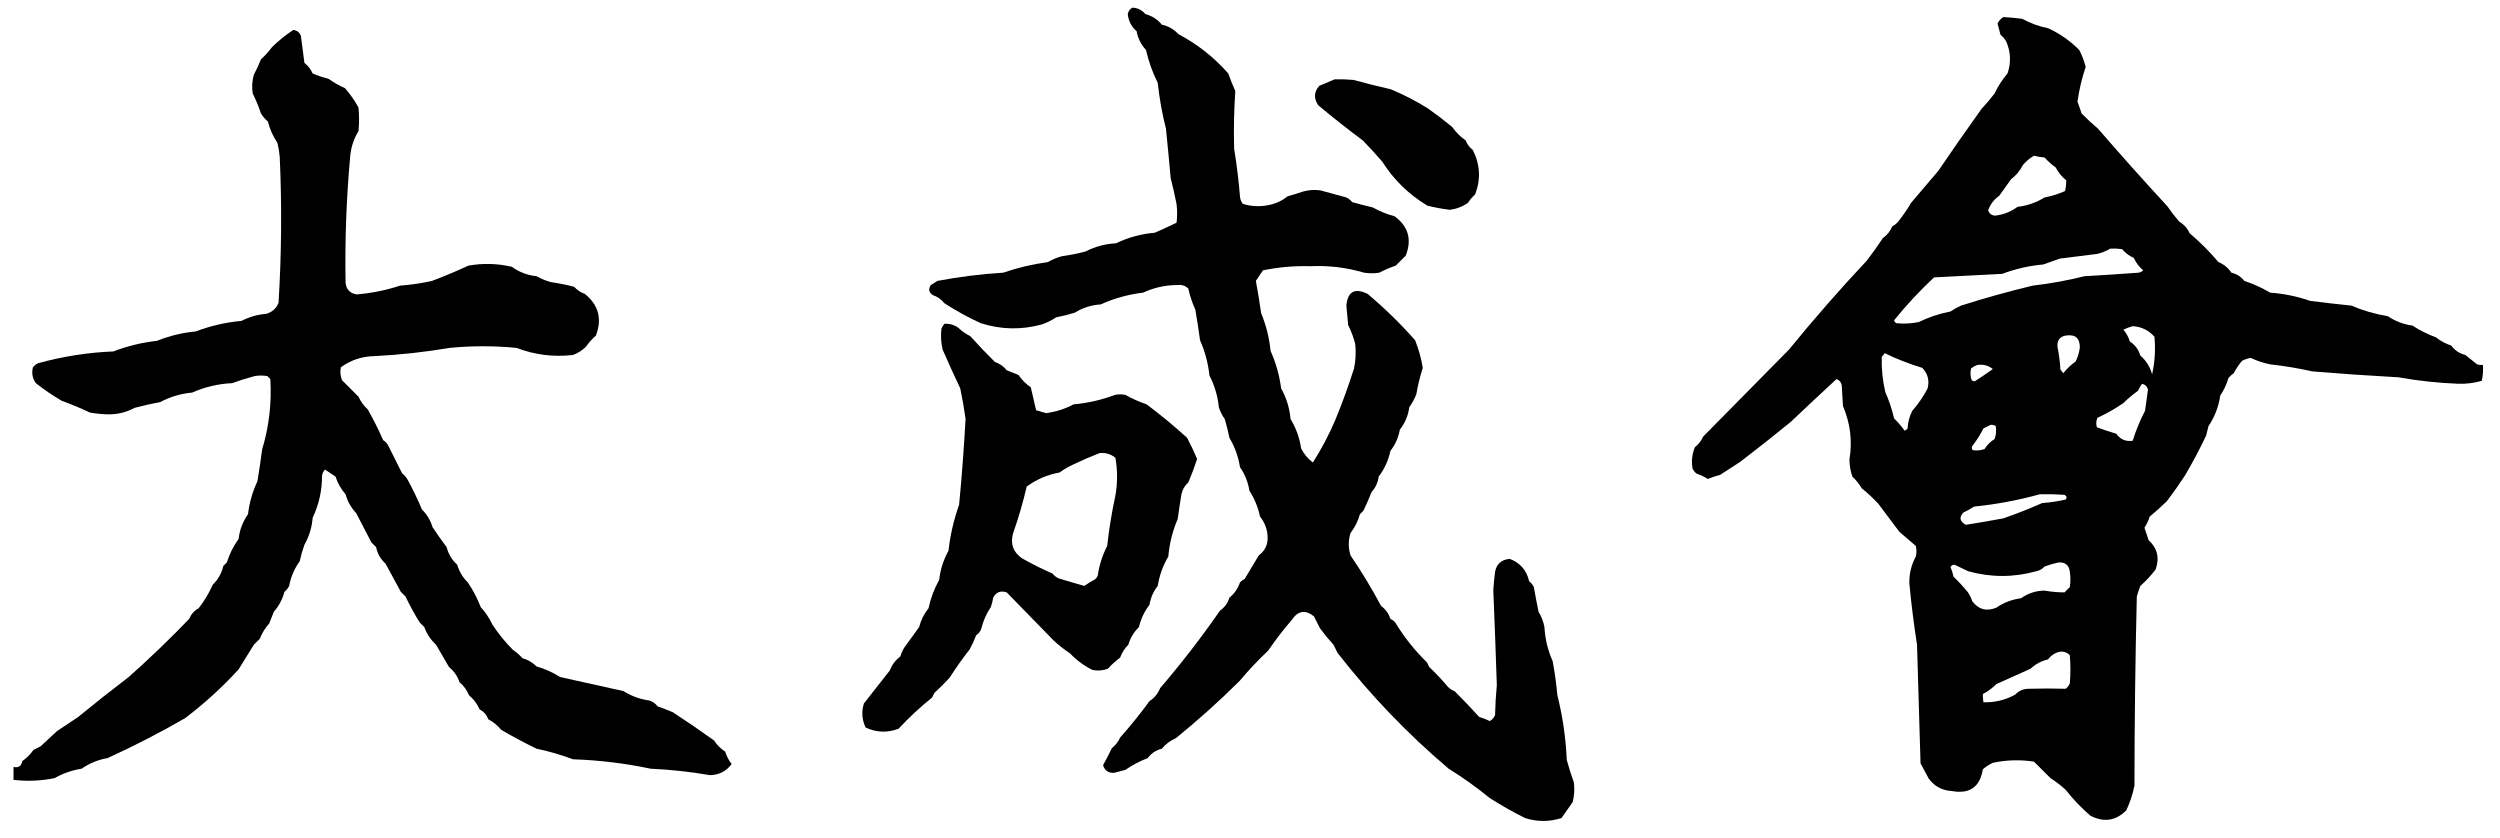 <?xml version="1.0" encoding="UTF-8"?>
<!DOCTYPE svg PUBLIC "-//W3C//DTD SVG 1.1//EN" "http://www.w3.org/Graphics/SVG/1.1/DTD/svg11.dtd">
<svg xmlns="http://www.w3.org/2000/svg" version="1.1" width="2127px" height="713px" style="shape-rendering:geometricPrecision; text-rendering:geometricPrecision; image-rendering:optimizeQuality; fill-rule:evenodd; clip-rule:evenodd" xmlns:xlink="http://www.w3.org/1999/xlink">
<g><path style="opacity:1" fill="#000000" d="M 963.5,6.5 C 967.953,6.727 971.62,8.56 974.5,12C 980.19,13.506 984.857,16.506 988.5,21C 994.052,22.178 998.719,24.845 1002.5,29C 1018.7,37.532 1032.87,48.699 1045,62.5C 1046.8,67.58 1048.8,72.58 1051,77.5C 1049.88,93.787 1049.55,110.121 1050,126.5C 1052.24,140.096 1053.91,153.762 1055,167.5C 1055.23,169.78 1056.07,171.78 1057.5,173.5C 1065.42,175.878 1073.42,176.045 1081.5,174C 1086.71,172.726 1091.38,170.393 1095.5,167C 1099.89,165.819 1104.22,164.486 1108.5,163C 1113.43,161.582 1118.43,161.249 1123.5,162C 1130.83,163.999 1138.16,165.999 1145.5,168C 1147.46,168.953 1149.12,170.287 1150.5,172C 1156.3,173.627 1162.13,175.127 1168,176.5C 1173.81,179.773 1179.98,182.273 1186.5,184C 1198.23,192.625 1201.4,203.792 1196,217.5C 1193.17,220.333 1190.33,223.167 1187.5,226C 1182.64,227.619 1177.97,229.619 1173.5,232C 1169.17,232.667 1164.83,232.667 1160.5,232C 1145.67,227.59 1130.5,225.757 1115,226.5C 1101.34,226.097 1087.84,227.263 1074.5,230C 1072.5,233 1070.5,236 1068.5,239C 1070.18,248.092 1071.68,257.258 1073,266.5C 1077.23,276.767 1079.9,287.433 1081,298.5C 1085.55,308.716 1088.55,319.383 1090,330.5C 1094.51,338.547 1097.18,347.214 1098,356.5C 1102.67,364.179 1105.67,372.512 1107,381.5C 1109.4,386.319 1112.73,390.319 1117,393.5C 1124.27,382.067 1130.6,370.067 1136,357.5C 1141.93,343.127 1147.27,328.461 1152,313.5C 1153.45,306.556 1153.79,299.556 1153,292.5C 1151.54,286.917 1149.54,281.584 1147,276.5C 1146.5,271 1146,265.5 1145.5,260C 1146.54,248.081 1152.54,244.748 1163.5,250C 1177.99,262.161 1191.49,275.327 1204,289.5C 1207.03,297.122 1209.2,304.955 1210.5,313C 1208.12,320.347 1206.29,327.847 1205,335.5C 1203.43,339.4 1201.43,343.066 1199,346.5C 1198.08,353.613 1195.41,359.946 1191,365.5C 1189.83,372.209 1187.16,378.209 1183,383.5C 1181.29,391.584 1177.96,398.917 1173,405.5C 1172.33,410.52 1170.33,414.853 1167,418.5C 1164.86,423.916 1162.53,429.249 1160,434.5C 1159,435.5 1158,436.5 1157,437.5C 1155.39,443.391 1152.72,448.725 1149,453.5C 1147.05,459.819 1147.05,466.152 1149,472.5C 1158.44,486.371 1167.1,500.704 1175,515.5C 1178.76,518.278 1181.43,521.945 1183,526.5C 1184.51,527.257 1185.85,528.257 1187,529.5C 1194.58,542.004 1203.58,553.338 1214,563.5C 1214.67,564.833 1215.33,566.167 1216,567.5C 1221.67,572.839 1227,578.505 1232,584.5C 1233.58,586.041 1235.41,587.208 1237.5,588C 1244.73,595.142 1251.73,602.475 1258.5,610C 1261.62,610.873 1264.62,612.039 1267.5,613.5C 1269.53,612.307 1271.03,610.64 1272,608.5C 1272.18,599.922 1272.68,591.422 1273.5,583C 1272.62,556.058 1271.62,529.058 1270.5,502C 1270.85,496.819 1271.35,491.653 1272,486.5C 1273.29,479.744 1277.46,476.078 1284.5,475.5C 1293.34,478.841 1298.84,485.175 1301,494.5C 1302.71,495.878 1304.05,497.545 1305,499.5C 1306.23,506.523 1307.56,513.523 1309,520.5C 1311.45,524.531 1313.12,528.864 1314,533.5C 1314.56,543.621 1316.89,553.288 1321,562.5C 1322.79,572.1 1324.13,581.767 1325,591.5C 1329.52,609.548 1332.19,627.881 1333,646.5C 1334.71,652.921 1336.71,659.255 1339,665.5C 1339.79,671.237 1339.46,676.903 1338,682.5C 1334.83,687 1331.67,691.5 1328.5,696C 1318.19,699.295 1307.86,699.295 1297.5,696C 1287.18,690.84 1277.18,685.173 1267.5,679C 1256.43,669.954 1244.77,661.621 1232.5,654C 1197.58,624.412 1166.08,591.578 1138,555.5C 1136.83,553.167 1135.67,550.833 1134.5,548.5C 1130.44,544.057 1126.6,539.39 1123,534.5C 1121.33,531.167 1119.67,527.833 1118,524.5C 1110.65,518.501 1104.32,519.501 1099,527.5C 1091.87,535.729 1085.21,544.395 1079,553.5C 1070.4,561.609 1062.23,570.275 1054.5,579.5C 1037.22,596.619 1019.22,612.785 1000.5,628C 995.785,630.027 991.785,633.027 988.5,637C 983.526,638.213 979.526,640.879 976.5,645C 969.724,647.554 963.391,650.887 957.5,655C 954.312,655.755 951.145,656.589 948,657.5C 943.039,657.801 939.873,655.635 938.5,651C 941.135,646.229 943.635,641.396 946,636.5C 949.035,634.121 951.369,631.121 953,627.5C 961.83,617.58 970.163,607.247 978,596.5C 982.174,593.832 985.174,590.165 987,585.5C 1005.15,564.357 1022.15,542.357 1038,519.5C 1041.86,516.796 1044.53,513.13 1046,508.5C 1050.23,505.038 1053.23,500.705 1055,495.5C 1056.15,494.257 1057.49,493.257 1059,492.5C 1063,485.833 1067,479.167 1071,472.5C 1076.19,468.639 1078.69,463.472 1078.5,457C 1078.31,450.431 1076.14,444.597 1072,439.5C 1070.35,431.546 1067.35,424.213 1063,417.5C 1061.84,410.166 1059.17,403.499 1055,397.5C 1053.58,388.561 1050.58,380.228 1046,372.5C 1044.92,367.101 1043.59,361.768 1042,356.5C 1039.81,353.446 1038.14,350.112 1037,346.5C 1036.03,336.947 1033.36,327.947 1029,319.5C 1027.89,309.056 1025.22,299.056 1021,289.5C 1019.83,280.807 1018.5,272.141 1017,263.5C 1014.39,257.716 1012.39,251.716 1011,245.5C 1008.52,243.083 1005.52,242.083 1002,242.5C 991.617,242.509 981.784,244.675 972.5,249C 959.927,250.475 947.927,253.808 936.5,259C 928.526,259.49 921.193,261.824 914.5,266C 909.246,267.647 903.913,268.98 898.5,270C 894.779,272.527 890.779,274.527 886.5,276C 869.066,280.809 851.733,280.476 834.5,275C 823.731,270.081 813.398,264.415 803.5,258C 800.866,254.682 797.533,252.349 793.5,251C 790.209,248.668 789.709,245.835 792,242.5C 793.833,241.333 795.667,240.167 797.5,239C 816.011,235.482 834.677,233.149 853.5,232C 865.852,227.746 878.518,224.746 891.5,223C 895.24,220.799 899.24,219.132 903.5,218C 910.242,217.037 916.909,215.704 923.5,214C 931.643,209.797 940.309,207.464 949.5,207C 959.927,201.98 970.927,198.98 982.5,198C 988.783,195.273 994.949,192.44 1001,189.5C 1001.67,184.167 1001.67,178.833 1001,173.5C 999.54,166.121 997.874,158.788 996,151.5C 994.761,137.492 993.428,123.492 992,109.5C 988.739,96.672 986.405,83.672 985,70.5C 980.565,61.616 977.232,52.283 975,42.5C 970.818,37.974 968.152,32.64 967,26.5C 962.612,22.686 960.112,17.853 959.5,12C 960.007,9.455 961.341,7.621 963.5,6.5 Z"/></g>
<g><path style="opacity:1" fill="#000000" d="M 1704.5,14.5 C 1709.84,14.816 1715.18,15.316 1720.5,16C 1727.42,19.793 1734.75,22.46 1742.5,24C 1752.47,28.566 1761.3,34.732 1769,42.5C 1771.46,47.225 1773.3,52.058 1774.5,57C 1771.27,66.541 1768.94,76.374 1767.5,86.5C 1768.77,89.796 1769.93,93.129 1771,96.5C 1775.44,101.03 1780.11,105.363 1785,109.5C 1804.32,131.824 1823.99,153.824 1844,175.5C 1847.13,180.044 1850.46,184.377 1854,188.5C 1858.05,190.887 1861.05,194.22 1863,198.5C 1871.83,206 1880,214.167 1887.5,223C 1892.06,224.895 1895.73,227.895 1898.5,232C 1902.98,233.072 1906.65,235.406 1909.5,239C 1917.24,241.574 1924.57,244.907 1931.5,249C 1943.15,249.831 1954.49,252.164 1965.5,256C 1977.15,257.486 1988.82,258.819 2000.5,260C 2010.44,264.257 2020.78,267.257 2031.5,269C 2037.85,273.276 2044.85,275.943 2052.5,277C 2058.75,281.088 2065.41,284.421 2072.5,287C 2076.39,290.111 2080.72,292.444 2085.5,294C 2088.53,298.121 2092.53,300.787 2097.5,302C 2100.83,304.667 2104.17,307.333 2107.5,310C 2109.13,310.494 2110.8,310.66 2112.5,310.5C 2112.8,315.099 2112.47,319.599 2111.5,324C 2104.97,325.888 2098.3,326.721 2091.5,326.5C 2074.37,325.839 2057.37,324.006 2040.5,321C 2016.14,319.666 1991.81,317.999 1967.5,316C 1955.61,313.347 1943.61,311.347 1931.5,310C 1925.75,308.871 1920.25,307.037 1915,304.5C 1912.37,304.934 1909.87,305.767 1907.5,307C 1904.79,310.242 1902.46,313.742 1900.5,317.5C 1898.85,318.648 1897.35,319.981 1896,321.5C 1894.47,326.892 1892.14,331.892 1889,336.5C 1887.62,345.98 1884.29,354.647 1879,362.5C 1878.33,365.167 1877.67,367.833 1877,370.5C 1871.52,382.118 1865.52,393.452 1859,404.5C 1854.05,412.084 1848.89,419.417 1843.5,426.5C 1838.84,430.99 1834.01,435.323 1829,439.5C 1827.89,442.879 1826.39,446.046 1824.5,449C 1825.59,452.536 1826.76,456.036 1828,459.5C 1835.51,466.402 1837.51,474.735 1834,484.5C 1830.11,489.63 1825.78,494.297 1821,498.5C 1819.85,501.44 1818.85,504.44 1818,507.5C 1816.71,561.146 1816.04,614.813 1816,668.5C 1814.51,675.812 1812.17,682.812 1809,689.5C 1800.07,698.4 1789.9,699.9 1778.5,694C 1770.84,687.41 1763.84,680.076 1757.5,672C 1753.45,668.284 1749.12,664.95 1744.5,662C 1739.88,657.342 1735.21,652.675 1730.5,648C 1718.8,646.192 1707.13,646.525 1695.5,649C 1692.4,650.439 1689.56,652.273 1687,654.5C 1684.52,669.663 1675.69,675.829 1660.5,673C 1652.37,672.518 1645.87,669.018 1641,662.5C 1638.63,658.147 1636.3,653.813 1634,649.5C 1632.95,615.837 1631.95,582.17 1631,548.5C 1628.29,531.239 1626.12,513.905 1624.5,496.5C 1624.26,488.274 1626.1,480.607 1630,473.5C 1630.67,470.5 1630.67,467.5 1630,464.5C 1625.32,460.409 1620.65,456.409 1616,452.5C 1610.01,444.538 1604.01,436.538 1598,428.5C 1593.69,423.856 1589.02,419.522 1584,415.5C 1581.81,411.802 1579.15,408.468 1576,405.5C 1574.39,400.803 1573.56,395.969 1573.5,391C 1576.1,375.257 1574.27,360.091 1568,345.5C 1567.67,339.833 1567.33,334.167 1567,328.5C 1566.7,325.562 1565.2,323.562 1562.5,322.5C 1549.37,334.656 1536.37,346.823 1523.5,359C 1509.35,370.574 1495.02,381.908 1480.5,393C 1474.83,396.667 1469.17,400.333 1463.5,404C 1459.92,404.937 1456.42,406.104 1453,407.5C 1450.04,405.621 1446.87,404.121 1443.5,403C 1441.95,401.786 1440.78,400.286 1440,398.5C 1438.94,392.276 1439.61,386.276 1442,380.5C 1445.1,378.072 1447.43,375.072 1449,371.5C 1473.38,346.825 1497.71,322.158 1522,297.5C 1543.29,271.376 1565.46,246.042 1588.5,221.5C 1593.19,215.306 1597.69,208.972 1602,202.5C 1605.61,199.976 1608.27,196.643 1610,192.5C 1611.96,191.547 1613.62,190.213 1615,188.5C 1619.03,183.463 1622.69,178.129 1626,172.5C 1633.69,163.477 1641.36,154.477 1649,145.5C 1661.08,127.693 1673.41,110.026 1686,92.5C 1689.89,88.392 1693.56,84.059 1697,79.5C 1699.92,73.323 1703.59,67.656 1708,62.5C 1711.11,53.426 1710.77,44.426 1707,35.5C 1705.71,33.208 1704.04,31.208 1702,29.5C 1701.11,26.314 1700.28,23.147 1699.5,20C 1700.69,17.645 1702.36,15.812 1704.5,14.5 Z M 1730.5,132.5 C 1733.41,133.241 1736.41,133.741 1739.5,134C 1742.34,137.131 1745.5,139.964 1749,142.5C 1751.24,146.748 1754.24,150.414 1758,153.5C 1758.01,156.479 1757.67,159.479 1757,162.5C 1751.46,165.015 1745.63,166.848 1739.5,168C 1732.46,172.347 1724.8,175.013 1716.5,176C 1710.69,180.269 1704.19,182.769 1697,183.5C 1694.26,183.054 1692.43,181.554 1691.5,179C 1693.34,173.824 1696.5,169.658 1701,166.5C 1704.33,161.833 1707.67,157.167 1711,152.5C 1715.27,149.319 1718.6,145.319 1721,140.5C 1723.75,137.246 1726.91,134.58 1730.5,132.5 Z M 1795.5,211.5 C 1798.85,211.335 1802.18,211.502 1805.5,212C 1808.22,215.206 1811.55,217.706 1815.5,219.5C 1817.32,223.629 1819.98,227.129 1823.5,230C 1822.38,231.044 1821.04,231.71 1819.5,232C 1804.2,233.125 1788.86,234.125 1773.5,235C 1759.02,238.62 1744.35,241.286 1729.5,243C 1708.94,247.925 1688.61,253.591 1668.5,260C 1665.37,261.399 1662.37,263.065 1659.5,265C 1650.06,266.813 1641.06,269.813 1632.5,274C 1626.21,275.275 1619.87,275.608 1613.5,275C 1612.48,274.481 1611.82,273.647 1611.5,272.5C 1621.94,259.554 1633.28,247.388 1645.5,236C 1664.82,234.956 1684.15,233.956 1703.5,233C 1714.78,228.73 1726.45,226.063 1738.5,225C 1743.17,223.333 1747.83,221.667 1752.5,220C 1763.17,218.667 1773.83,217.333 1784.5,216C 1788.47,215.006 1792.14,213.506 1795.5,211.5 Z M 1814.5,277.5 C 1821.95,277.973 1828.11,280.973 1833,286.5C 1834.03,297.285 1833.36,307.951 1831,318.5C 1829.29,312.128 1825.95,306.795 1821,302.5C 1819.44,297.348 1816.44,293.348 1812,290.5C 1810.94,286.717 1809.11,283.383 1806.5,280.5C 1809.18,279.247 1811.85,278.247 1814.5,277.5 Z M 1757.5,285.5 C 1765.72,284.226 1769.72,287.726 1769.5,296C 1768.94,300.015 1767.77,303.848 1766,307.5C 1761.99,310.341 1758.49,313.675 1755.5,317.5C 1754.67,316.5 1753.83,315.5 1753,314.5C 1752.65,307.936 1751.81,301.436 1750.5,295C 1750.11,289.587 1752.44,286.42 1757.5,285.5 Z M 1603.5,300.5 C 1613.77,305.458 1624.43,309.625 1635.5,313C 1640.2,317.922 1641.7,323.755 1640,330.5C 1636.41,337.354 1632.07,343.687 1627,349.5C 1624.58,354.194 1623.24,359.194 1623,364.5C 1622.31,365.357 1621.48,366.023 1620.5,366.5C 1617.86,362.729 1614.86,359.229 1611.5,356C 1609.69,348.26 1607.19,340.76 1604,333.5C 1601.68,323.615 1600.68,313.615 1601,303.5C 1602.04,302.627 1602.88,301.627 1603.5,300.5 Z M 1682.5,310.5 C 1687.41,309.812 1691.75,310.979 1695.5,314C 1690.4,317.63 1685.24,321.13 1680,324.5C 1679.13,324.265 1678.29,323.931 1677.5,323.5C 1676.34,320.216 1676.18,316.882 1677,313.5C 1678.72,312.131 1680.55,311.131 1682.5,310.5 Z M 1822.5,326.5 C 1825.17,327.175 1826.84,328.842 1827.5,331.5C 1826.63,337.49 1825.8,343.49 1825,349.5C 1820.71,357.717 1817.21,366.217 1814.5,375C 1808.63,375.87 1803.96,373.87 1800.5,369C 1794.89,367.391 1789.39,365.558 1784,363.5C 1783.18,360.773 1783.35,358.106 1784.5,355.5C 1792.24,351.898 1799.57,347.731 1806.5,343C 1810.39,339.143 1814.56,335.643 1819,332.5C 1819.93,330.308 1821.09,328.308 1822.5,326.5 Z M 1693.5,361.5 C 1695.14,361.286 1696.64,361.62 1698,362.5C 1698.61,366.236 1698.28,369.903 1697,373.5C 1693.5,375.667 1690.67,378.5 1688.5,382C 1685.23,383.213 1681.9,383.546 1678.5,383C 1677.48,381.951 1677.32,380.784 1678,379.5C 1681.67,374.838 1684.83,369.838 1687.5,364.5C 1689.59,363.482 1691.59,362.482 1693.5,361.5 Z M 1735.5,420.5 C 1742.51,420.334 1749.51,420.5 1756.5,421C 1758.39,422.079 1758.73,423.413 1757.5,425C 1750.95,426.507 1744.28,427.507 1737.5,428C 1726.66,432.79 1715.66,437.124 1704.5,441C 1693.85,442.997 1683.18,444.831 1672.5,446.5C 1667.28,443.634 1666.61,440.134 1670.5,436C 1673.66,434.587 1676.66,432.92 1679.5,431C 1698.59,429.08 1717.26,425.58 1735.5,420.5 Z M 1751.5,478.5 C 1757.23,478.264 1760.39,480.931 1761,486.5C 1761.67,490.833 1761.67,495.167 1761,499.5C 1759.5,501 1758,502.5 1756.5,504C 1750.81,503.998 1745.14,503.498 1739.5,502.5C 1732.14,502.565 1725.47,504.731 1719.5,509C 1711.79,510.002 1704.79,512.668 1698.5,517C 1690.16,520.418 1683.33,518.585 1678,511.5C 1677.04,508.623 1675.71,505.956 1674,503.5C 1670.23,498.977 1666.23,494.643 1662,490.5C 1661.47,487.736 1660.63,485.07 1659.5,482.5C 1660.17,481.054 1661.34,480.388 1663,480.5C 1666.82,482.302 1670.65,484.135 1674.5,486C 1693.9,491.378 1713.23,491.378 1732.5,486C 1735.29,485.439 1737.62,484.106 1739.5,482C 1743.54,480.509 1747.54,479.342 1751.5,478.5 Z M 1752.5,554.5 C 1755.86,554.07 1758.7,555.07 1761,557.5C 1761.67,565.5 1761.67,573.5 1761,581.5C 1760.22,583.286 1759.05,584.786 1757.5,586C 1747.18,585.701 1736.84,585.701 1726.5,586C 1721.71,585.925 1717.71,587.592 1714.5,591C 1705.94,595.651 1696.94,597.818 1687.5,597.5C 1687.15,595.131 1686.98,592.797 1687,590.5C 1691.28,588.277 1695.11,585.443 1698.5,582C 1708.14,577.714 1717.81,573.381 1727.5,569C 1731.77,565.031 1736.77,562.365 1742.5,561C 1745.13,557.534 1748.46,555.367 1752.5,554.5 Z"/></g>
<g><path style="opacity:1" fill="#000000" d="M 249.5,25.5 C 252.642,25.799 254.809,27.466 256,30.5C 257.041,38.15 258.041,45.817 259,53.5C 262.098,55.928 264.431,58.928 266,62.5C 270.339,64.379 274.839,65.879 279.5,67C 283.841,70.172 288.508,72.839 293.5,75C 297.961,80.097 301.794,85.597 305,91.5C 305.667,98.167 305.667,104.833 305,111.5C 301.075,117.941 298.742,124.941 298,132.5C 294.715,168.435 293.382,204.435 294,240.5C 294.591,246.258 297.758,249.591 303.5,250.5C 316.118,249.429 328.451,246.929 340.5,243C 349.604,242.322 358.604,240.989 367.5,239C 377.985,235.06 388.318,230.726 398.5,226C 410.909,223.797 423.242,224.13 435.5,227C 441.719,231.522 448.719,234.189 456.5,235C 460.29,237.112 464.29,238.778 468.5,240C 475.247,240.964 481.914,242.297 488.5,244C 490.984,246.744 493.984,248.744 497.5,250C 509.259,259.435 512.425,271.269 507,285.5C 503.796,288.369 500.963,291.535 498.5,295C 495.348,298.154 491.681,300.487 487.5,302C 471.037,303.942 455.037,301.942 439.5,296C 420.507,294.137 401.507,294.137 382.5,296C 361.306,299.577 339.973,301.91 318.5,303C 307.917,303.181 298.417,306.348 290,312.5C 289.262,316.261 289.595,319.928 291,323.5C 295.684,328.252 300.35,332.919 305,337.5C 306.933,341.698 309.599,345.365 313,348.5C 317.738,356.922 322.071,365.588 326,374.5C 327.667,375.5 329,376.833 330,378.5C 334.034,386.52 338.034,394.52 342,402.5C 344.043,404.208 345.71,406.208 347,408.5C 351.406,416.592 355.406,424.925 359,433.5C 363.271,437.703 366.271,442.703 368,448.5C 371.818,454.267 375.818,459.933 380,465.5C 381.525,471.439 384.525,476.439 389,480.5C 390.744,486.333 393.744,491.333 398,495.5C 402.415,501.992 406.082,508.992 409,516.5C 413.078,520.984 416.411,525.984 419,531.5C 424.136,539.296 429.97,546.463 436.5,553C 439.463,554.961 442.129,557.294 444.5,560C 449.124,561.31 453.124,563.644 456.5,567C 463.609,569.035 470.275,572.035 476.5,576C 494.521,580.017 512.521,584.017 530.5,588C 537.225,592.243 544.559,594.909 552.5,596C 555.362,596.93 557.695,598.597 559.5,601C 563.897,602.515 568.23,604.182 572.5,606C 584.378,613.766 596.044,621.766 607.5,630C 610,633.833 613.167,637 617,639.5C 618.181,643.363 620.014,646.863 622.5,650C 617.956,656.189 611.789,659.356 604,659.5C 587.291,656.608 570.458,654.775 553.5,654C 531.744,649.416 509.744,646.749 487.5,646C 477.437,642.203 467.104,639.203 456.5,637C 446.284,632.042 436.284,626.708 426.5,621C 423.439,617.274 419.772,614.274 415.5,612C 414.058,608.225 411.558,605.392 408,603.5C 405.973,598.785 402.973,594.785 399,591.5C 397.221,587.085 394.554,583.418 391,580.5C 389.22,575.257 386.22,570.924 382,567.5C 378.301,561.147 374.634,554.813 371,548.5C 366.426,544.36 363.093,539.36 361,533.5C 359.667,532.167 358.333,530.833 357,529.5C 352.635,522.442 348.635,515.108 345,507.5C 343.667,506.167 342.333,504.833 341,503.5C 336.667,495.5 332.333,487.5 328,479.5C 323.788,475.747 321.122,471.08 320,465.5C 318.667,464.167 317.333,462.833 316,461.5C 311.667,453.167 307.333,444.833 303,436.5C 298.698,431.955 295.698,426.622 294,420.5C 290.149,416.153 287.316,411.153 285.5,405.5C 282.5,403.5 279.5,401.5 276.5,399.5C 275.194,400.912 274.36,402.579 274,404.5C 274.067,417.148 271.401,429.148 266,440.5C 265.361,448.733 263.027,456.4 259,463.5C 257.356,468.077 256.022,472.744 255,477.5C 250.456,483.786 247.456,490.786 246,498.5C 245.047,500.455 243.713,502.122 242,503.5C 240.303,509.896 237.303,515.562 233,520.5C 231.667,523.833 230.333,527.167 229,530.5C 225.568,534.364 222.901,538.698 221,543.5C 219.333,545.167 217.667,546.833 216,548.5C 211.667,555.5 207.333,562.5 203,569.5C 189.187,584.639 174.02,598.472 157.5,611C 136.012,623.41 114.012,634.743 91.5,645C 83.474,646.348 76.14,649.348 69.5,654C 61.31,655.294 53.643,657.96 46.5,662C 34.902,664.4 23.235,664.9 11.5,663.5C 11.5,659.833 11.5,656.167 11.5,652.5C 15.73,653.437 18.23,651.771 19,647.5C 22.736,644.886 25.903,641.719 28.5,638C 30.5,637 32.5,636 34.5,635C 39.084,630.685 43.75,626.352 48.5,622C 54.5,618 60.5,614 66.5,610C 80.577,598.447 94.91,587.113 109.5,576C 127.274,560.228 144.44,543.728 161,526.5C 162.61,522.557 165.277,519.557 169,517.5C 173.795,511.358 177.795,504.691 181,497.5C 185.548,493.075 188.548,487.741 190,481.5C 191,480.5 192,479.5 193,478.5C 195.279,471.276 198.612,464.609 203,458.5C 203.898,450.802 206.565,443.802 211,437.5C 212.156,427.712 214.822,418.378 219,409.5C 220.531,400.527 221.864,391.527 223,382.5C 228.905,362.959 231.238,342.959 230,322.5C 229.167,321.667 228.333,320.833 227.5,320C 223.833,319.333 220.167,319.333 216.5,320C 210.074,321.713 203.741,323.713 197.5,326C 185.624,326.532 174.29,329.199 163.5,334C 153.902,334.87 144.902,337.536 136.5,342C 129.112,343.453 121.779,345.12 114.5,347C 107.24,350.948 99.407,352.782 91,352.5C 86.13,352.353 81.297,351.853 76.5,351C 68.685,347.282 60.685,343.949 52.5,341C 44.82,336.494 37.487,331.494 30.5,326C 27.607,321.975 26.774,317.475 28,312.5C 29.214,310.951 30.714,309.785 32.5,309C 53.439,303.216 74.772,299.882 96.5,299C 108.425,294.4 120.758,291.4 133.5,290C 144.08,285.734 155.08,283.068 166.5,282C 179.075,277.218 192.075,274.218 205.5,273C 212.094,269.614 219.094,267.614 226.5,267C 231.598,265.567 235.098,262.4 237,257.5C 239.53,216.173 239.863,174.84 238,133.5C 237.66,129.442 236.993,125.442 236,121.5C 232.246,115.992 229.58,109.992 228,103.5C 225.626,101.461 223.626,99.128 222,96.5C 220.057,90.672 217.724,85.005 215,79.5C 214.161,74.079 214.494,68.746 216,63.5C 218.274,59.286 220.274,54.953 222,50.5C 225.536,47.299 228.703,43.799 231.5,40C 237.132,34.516 243.132,29.683 249.5,25.5 Z"/></g>
<g><path style="opacity:1" fill="#000000" d="M 1135.5,67.5 C 1140.84,67.334 1146.18,67.501 1151.5,68C 1162.11,70.922 1172.78,73.589 1183.5,76C 1194.23,80.532 1204.56,85.866 1214.5,92C 1221.72,97.102 1228.72,102.436 1235.5,108C 1238.67,112.5 1242.5,116.333 1247,119.5C 1248.26,122.757 1250.26,125.423 1253,127.5C 1259.34,139.866 1260,152.533 1255,165.5C 1252.63,167.539 1250.63,169.872 1249,172.5C 1244.37,175.786 1239.21,177.786 1233.5,178.5C 1227.11,177.733 1220.78,176.567 1214.5,175C 1198.71,165.547 1185.88,153.047 1176,137.5C 1170.68,131.35 1165.18,125.35 1159.5,119.5C 1146.52,109.85 1133.85,99.85 1121.5,89.5C 1117.59,83.549 1117.92,78.049 1122.5,73C 1126.93,71.109 1131.27,69.276 1135.5,67.5 Z"/></g>
<g><path style="opacity:1" fill="#000000" d="M 803.5,275.5 C 807.911,275.203 811.911,276.369 815.5,279C 818.484,281.826 821.817,284.159 825.5,286C 832.269,293.525 839.269,300.858 846.5,308C 850.533,309.349 853.866,311.682 856.5,315C 859.833,316.333 863.167,317.667 866.5,319C 869.333,323.167 872.833,326.667 877,329.5C 878.502,336.04 880.002,342.54 881.5,349C 884.311,349.911 887.144,350.744 890,351.5C 898.276,350.408 906.11,347.908 913.5,344C 925.552,342.937 937.218,340.27 948.5,336C 951.5,335.333 954.5,335.333 957.5,336C 963.234,339.199 969.234,341.865 975.5,344C 987.381,352.882 998.881,362.382 1010,372.5C 1013.09,378.353 1015.93,384.353 1018.5,390.5C 1016.29,397.261 1013.79,403.928 1011,410.5C 1007.73,413.447 1005.73,417.113 1005,421.5C 1003.91,428.152 1002.91,434.819 1002,441.5C 997.629,451.715 994.962,462.382 994,473.5C 989.423,481.228 986.423,489.561 985,498.5C 981.319,503.196 978.986,508.529 978,514.5C 973.668,520.166 970.668,526.499 969,533.5C 964.729,537.703 961.729,542.703 960,548.5C 956.846,551.652 954.513,555.319 953,559.5C 949.217,562.316 945.717,565.483 942.5,569C 938.289,570.534 933.956,570.867 929.5,570C 922.275,566.428 915.942,561.761 910.5,556C 905.546,552.715 900.88,549.048 896.5,545C 883.167,531.333 869.833,517.667 856.5,504C 851.222,502.274 847.388,503.774 845,508.5C 844.587,511.232 843.92,513.899 843,516.5C 839.252,521.998 836.585,527.998 835,534.5C 834.218,537.076 832.718,539.076 830.5,540.5C 828.941,544.619 827.107,548.619 825,552.5C 818.945,560.222 813.278,568.222 808,576.5C 803.895,581.027 799.561,585.36 795,589.5C 794.333,590.833 793.667,592.167 793,593.5C 782.898,601.599 773.398,610.432 764.5,620C 755.005,623.611 745.671,623.277 736.5,619C 733.32,612.401 732.82,605.567 735,598.5C 742.333,589.167 749.667,579.833 757,570.5C 758.846,565.652 761.846,561.652 766,558.5C 766.725,556.051 767.725,553.717 769,551.5C 773.333,545.5 777.667,539.5 782,533.5C 783.535,527.535 786.202,522.202 790,517.5C 791.787,508.999 794.787,500.999 799,493.5C 800.039,484.629 802.706,476.296 807,468.5C 808.476,455.118 811.476,442.118 816,429.5C 818.34,405.202 820.174,380.869 821.5,356.5C 820.324,347.777 818.824,339.11 817,330.5C 811.853,319.604 806.853,308.604 802,297.5C 800.594,291.558 800.261,285.558 801,279.5C 801.662,278.016 802.496,276.683 803.5,275.5 Z M 935.5,385.5 C 940.59,384.968 945.09,386.302 949,389.5C 950.854,400.15 950.854,410.817 949,421.5C 945.922,435.71 943.589,450.044 942,464.5C 937.946,472.379 935.28,480.712 934,489.5C 933.535,490.931 932.701,492.097 931.5,493C 928.344,494.672 925.344,496.505 922.5,498.5C 915.137,496.435 907.804,494.268 900.5,492C 898.545,491.047 896.878,489.713 895.5,488C 886.608,484.106 877.941,479.772 869.5,475C 861.896,469.701 859.396,462.535 862,453.5C 866.592,440.529 870.425,427.362 873.5,414C 881.864,407.82 891.197,403.82 901.5,402C 905.241,399.268 909.241,396.934 913.5,395C 920.765,391.541 928.098,388.374 935.5,385.5 Z"/></g>
</svg>
